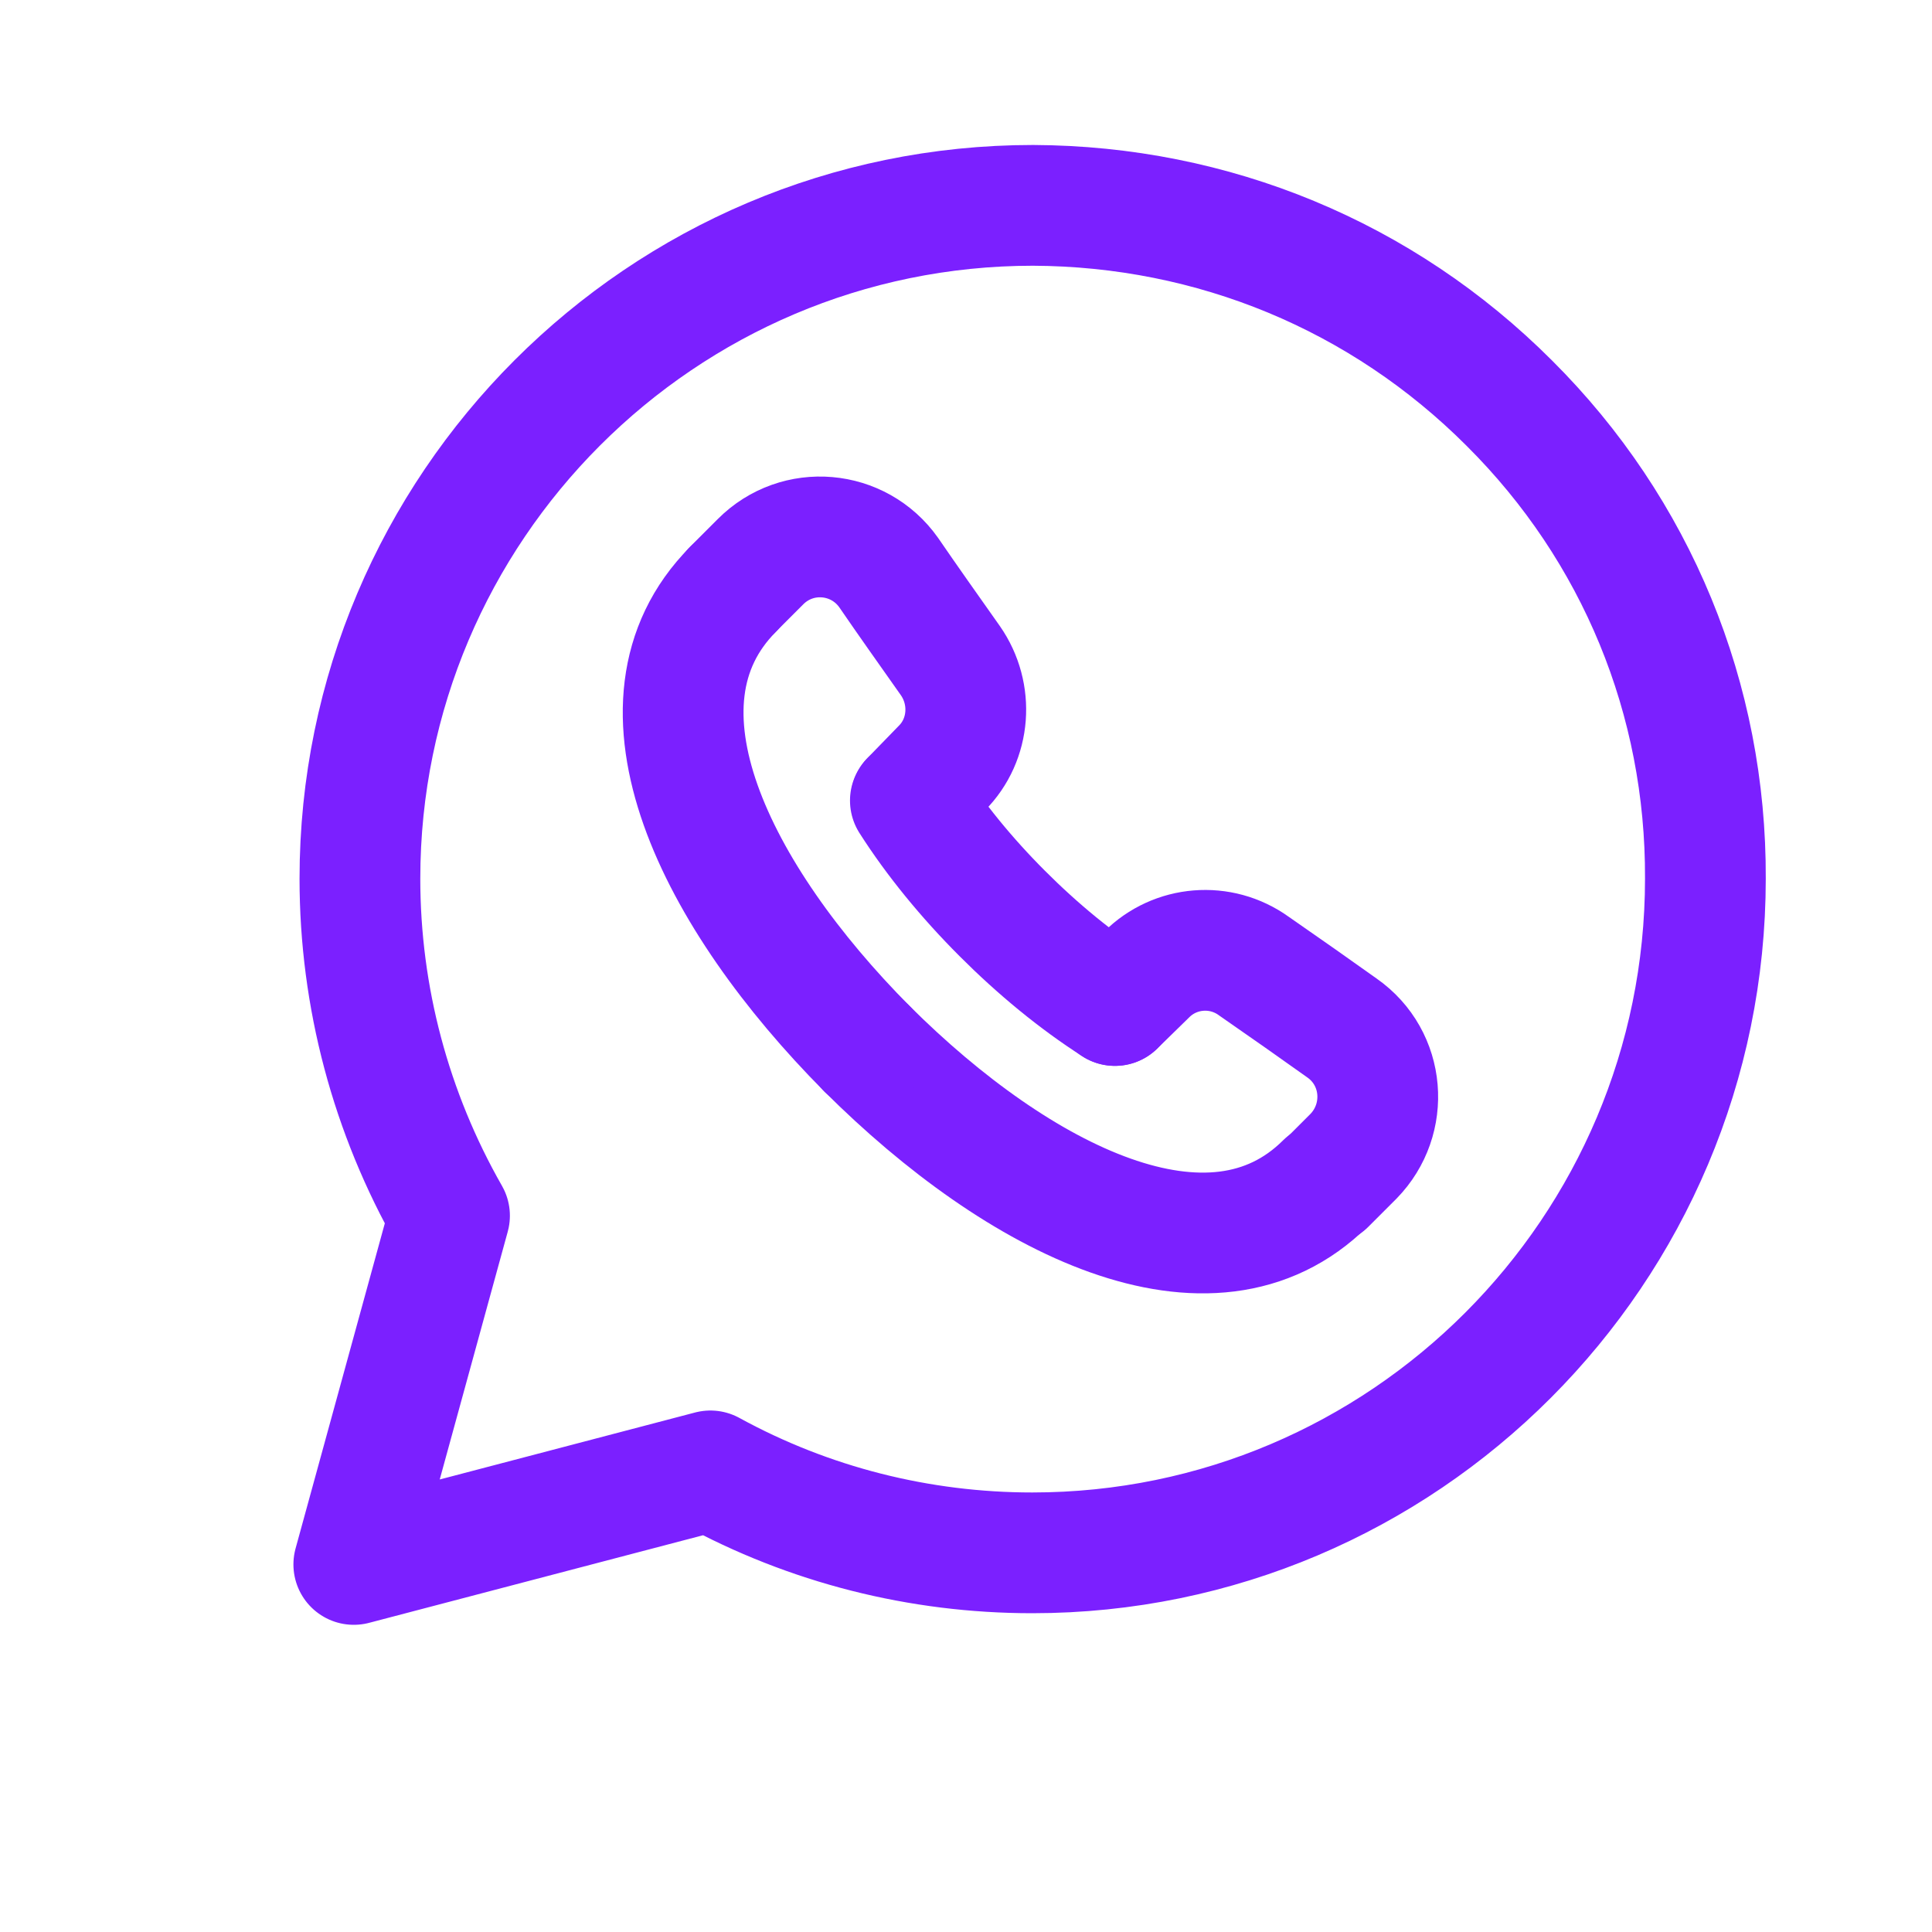<svg width="24" height="24" viewBox="0 0 24 24" fill="none" xmlns="http://www.w3.org/2000/svg">
<path d="M18.75 5.009C17.168 3.425 15.067 2.56 12.833 2.551C8.221 2.551 4.471 6.306 4.471 10.915C4.471 12.385 4.855 13.825 5.584 15.102L4.395 19.434L8.825 18.272C10.052 18.944 11.424 19.29 12.823 19.29C17.436 19.29 21.185 15.535 21.185 10.915C21.195 8.687 20.332 6.584 18.75 5.009Z" stroke="#7B20FF" stroke-width="1.5" stroke-miterlimit="10" stroke-linecap="round" stroke-linejoin="round"/>
<path d="M13.85 12.491L14.243 12.107C14.598 11.751 15.163 11.703 15.576 12.001C15.978 12.28 16.333 12.529 16.669 12.769C17.206 13.144 17.263 13.903 16.813 14.364L16.468 14.709" stroke="#7B20FF" stroke-width="1.5" stroke-miterlimit="10" stroke-linecap="round" stroke-linejoin="round"/>
<path d="M9.102 7.323L9.447 6.978C9.907 6.516 10.665 6.584 11.039 7.112C11.269 7.448 11.528 7.813 11.806 8.207C12.094 8.62 12.055 9.186 11.7 9.542L11.317 9.936" stroke="#7B20FF" stroke-width="1.5" stroke-miterlimit="10" stroke-linecap="round" stroke-linejoin="round"/>
<path d="M16.466 14.699C15.046 16.111 12.659 14.911 10.77 13.028" stroke="#7B20FF" stroke-width="1.5" stroke-miterlimit="10" stroke-linecap="round" stroke-linejoin="round"/>
<path d="M10.771 13.029C8.892 11.137 7.693 8.746 9.103 7.324" stroke="#7B20FF" stroke-width="1.5" stroke-miterlimit="10" stroke-linecap="round" stroke-linejoin="round"/>
<path d="M11.309 9.945C11.615 10.425 12.009 10.906 12.45 11.347C12.891 11.789 13.37 12.183 13.85 12.49" stroke="#7B20FF" stroke-width="1.5" stroke-miterlimit="10" stroke-linecap="round" stroke-linejoin="round"/>
</svg>

